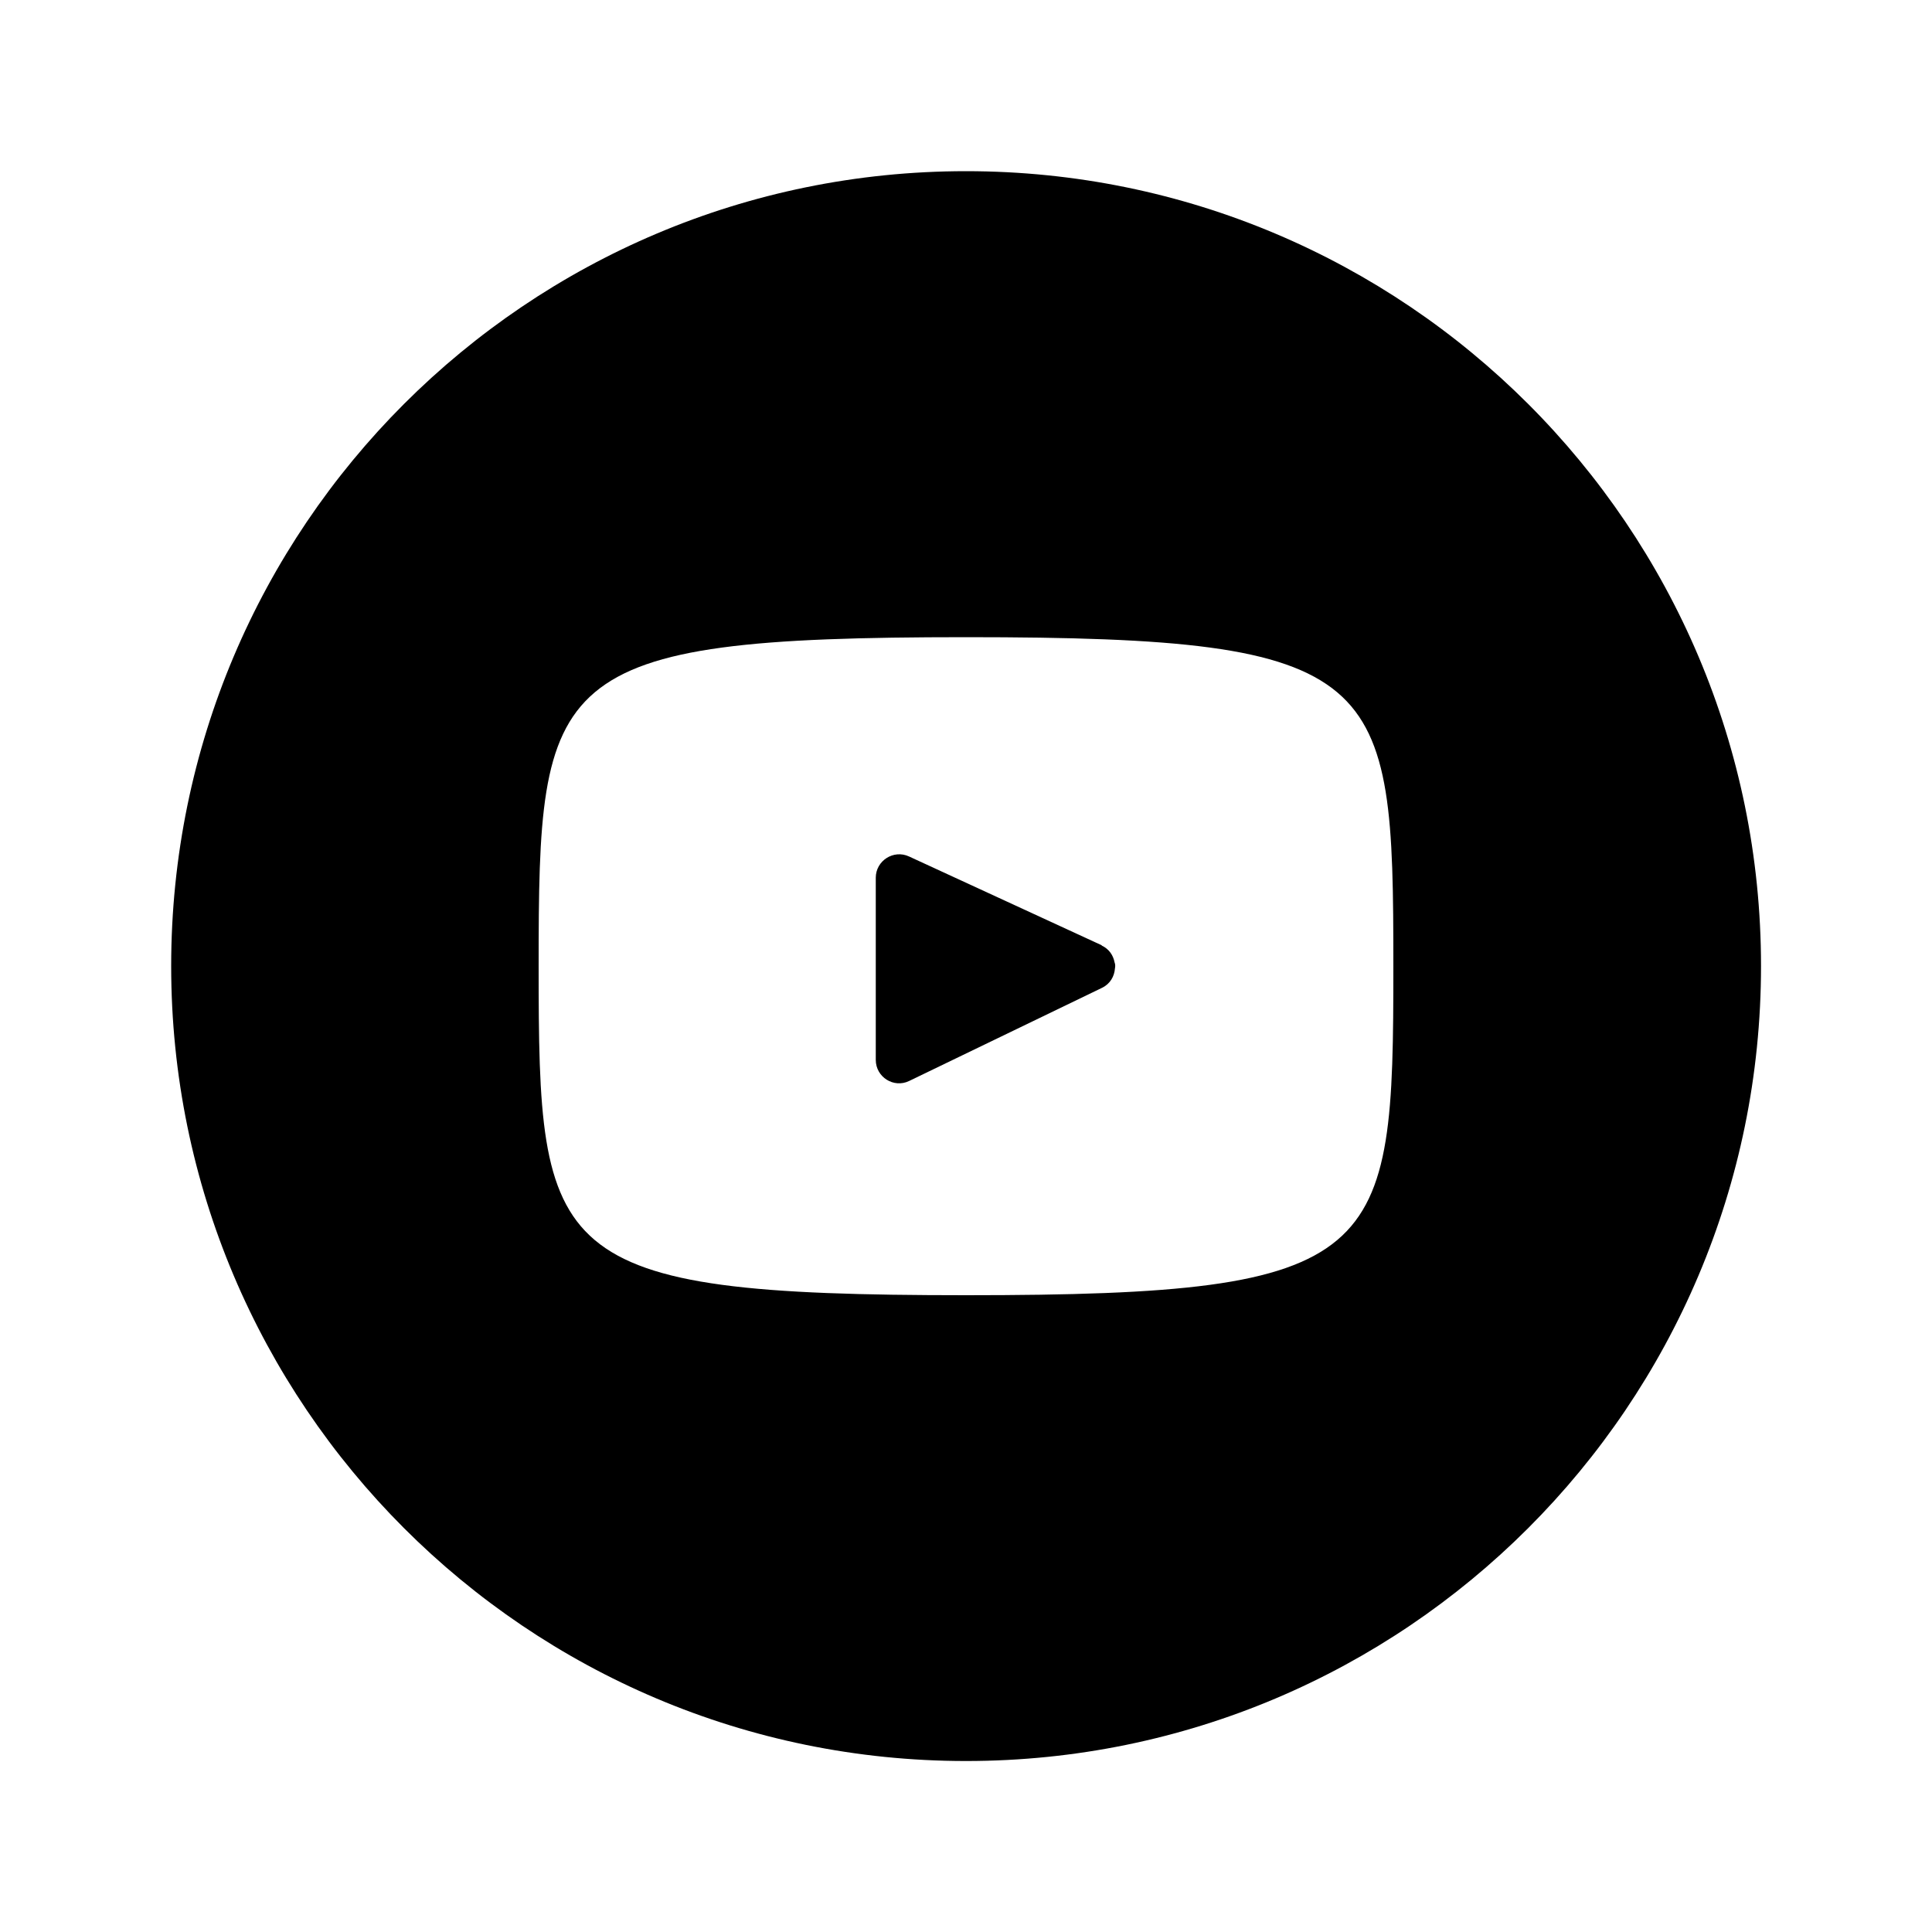 <?xml version="1.0" encoding="UTF-8"?>
<svg xmlns="http://www.w3.org/2000/svg" id="_4_YouTube" viewBox="0 0 100 100">
  <path d="M57.03,48.93l-9.98-4.6c-.8-.37-1.72,.22-1.72,1.1v9.43c0,.89,.93,1.48,1.73,1.09l9.98-4.82c.43-.21,.64-.6,.67-1.01,.02-.1,.02-.21-.02-.31-.07-.36-.28-.69-.67-.87Z"></path>
  <path d="M50,8.86C27.28,8.86,8.86,27.28,8.86,50s18.42,41.15,41.14,41.15,41.15-18.42,41.15-41.15S72.72,8.86,50,8.86Zm0,58.18c-21.74,0-22.12-1.93-22.12-17.03s.38-17.03,22.12-17.03,22.12,1.93,22.12,17.03-.38,17.03-22.12,17.03Z"></path>
</svg>
